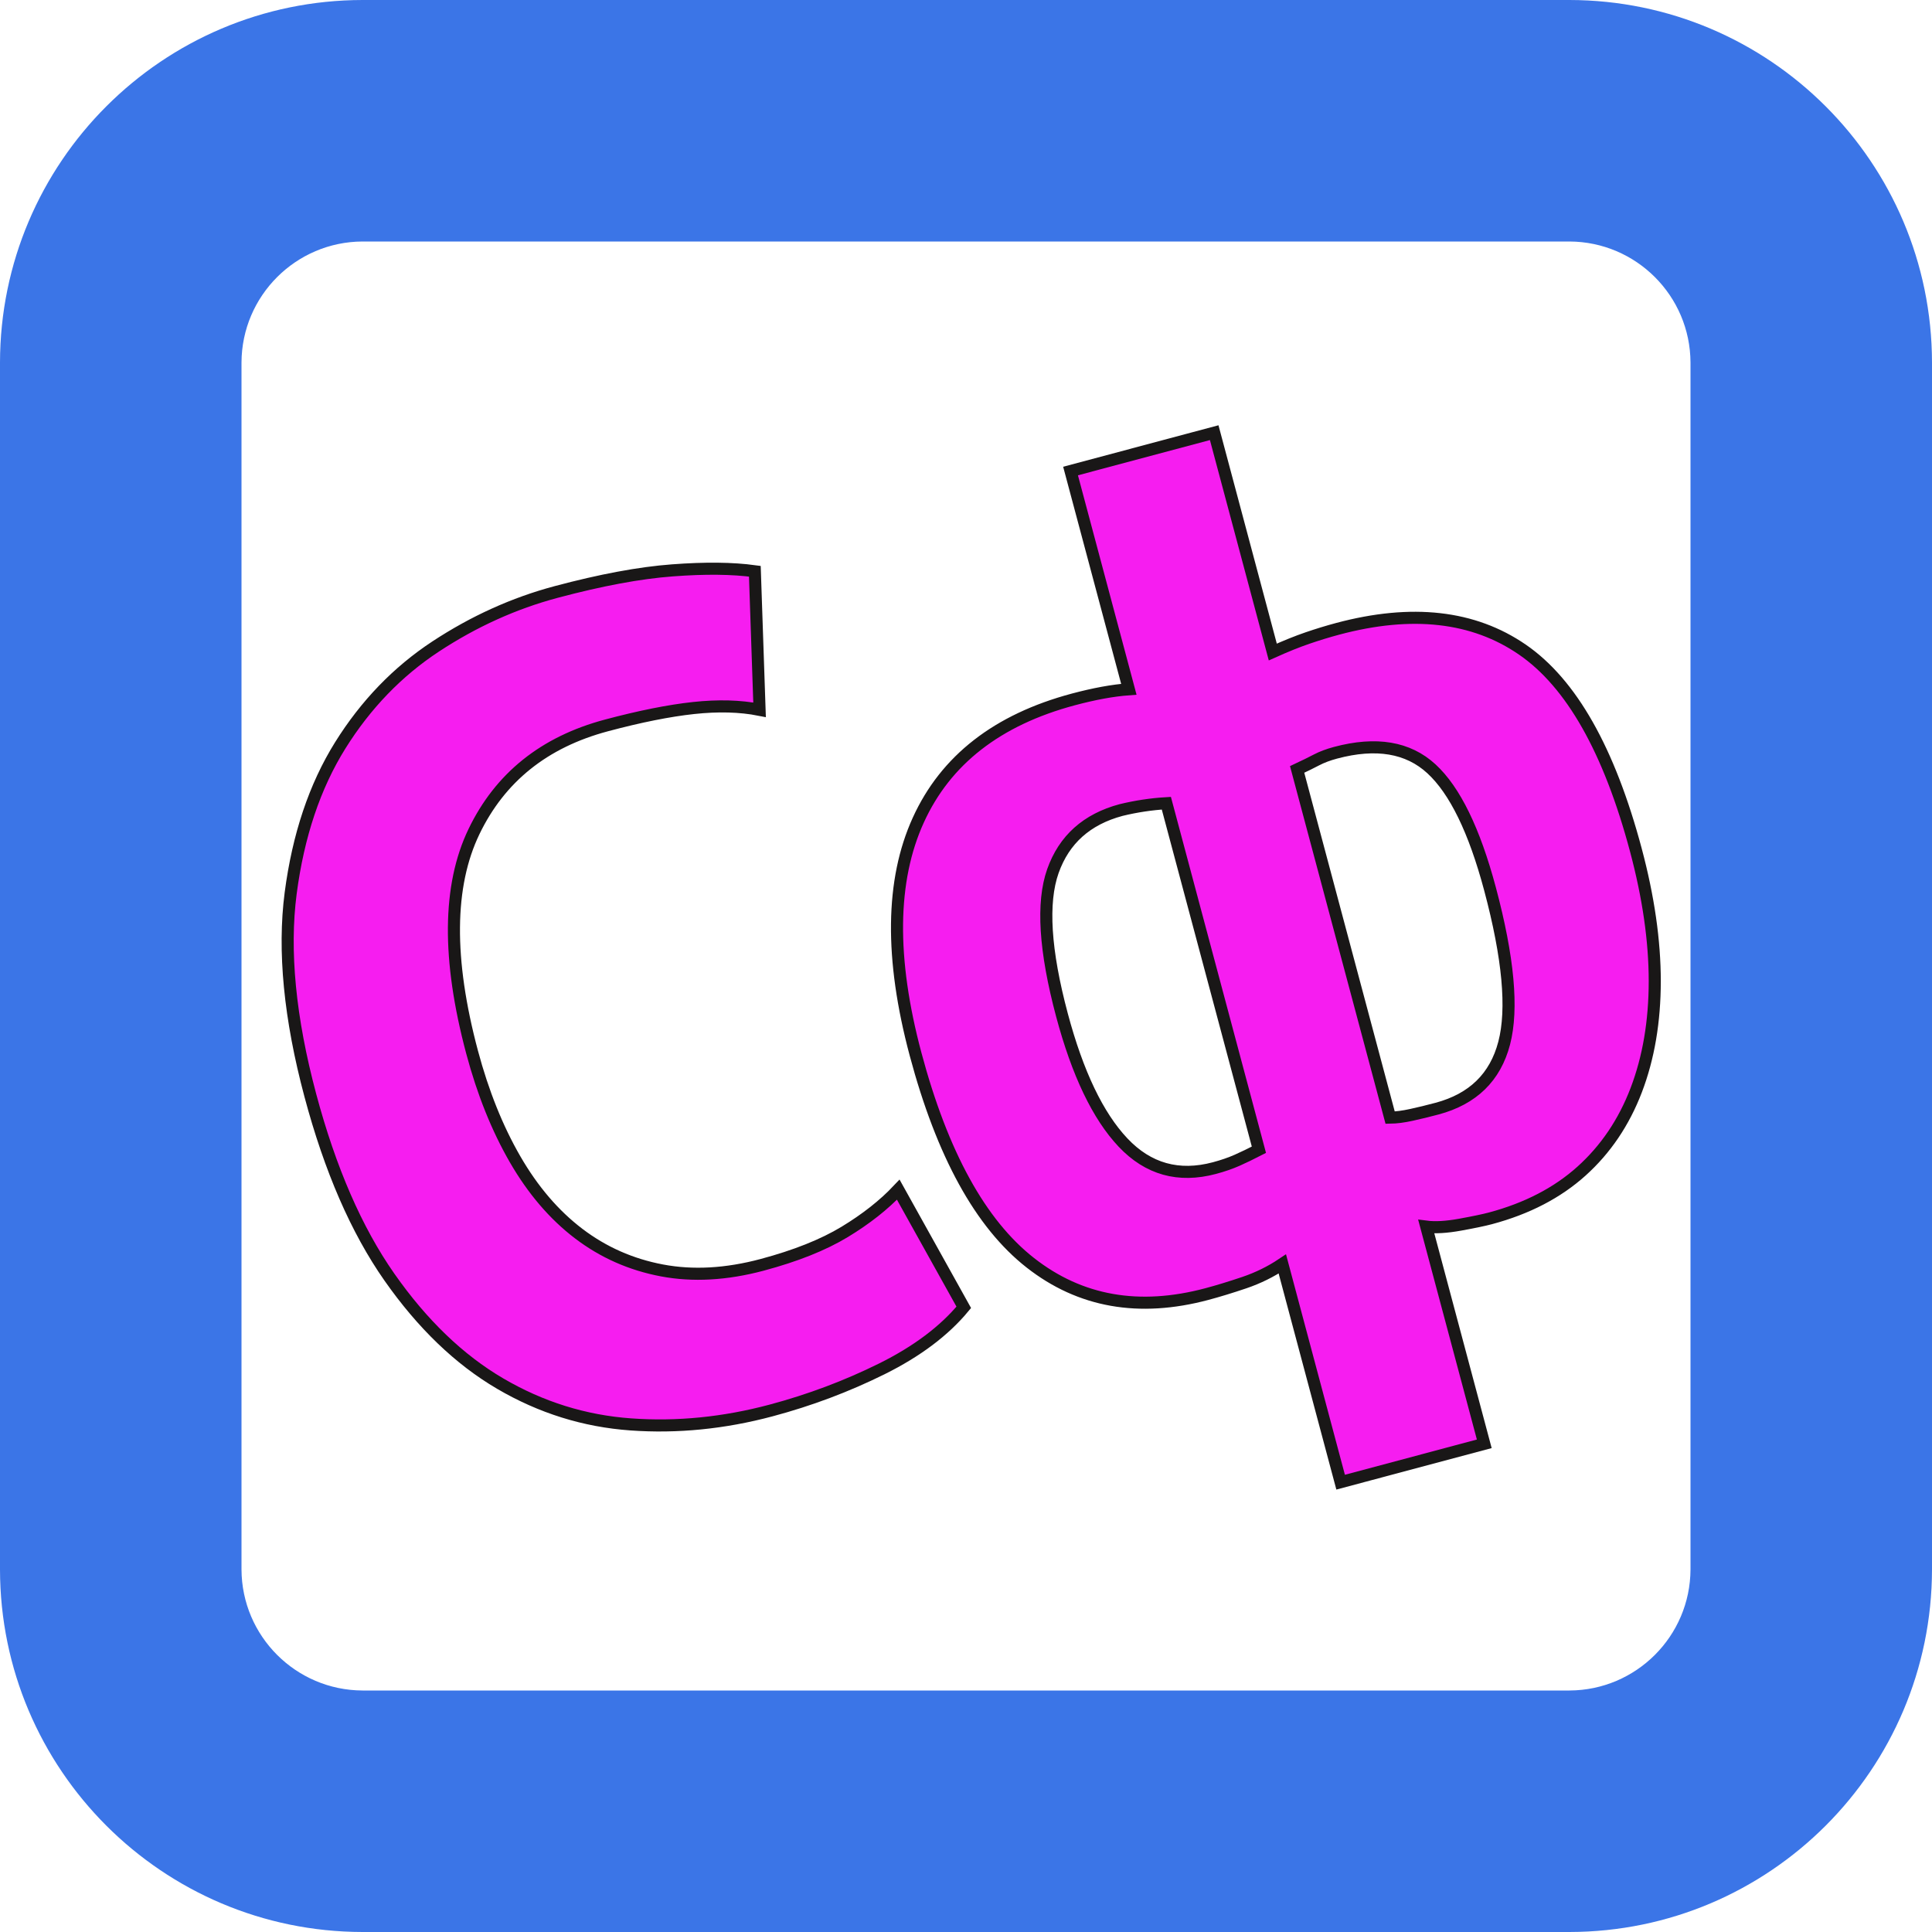 <svg height="320" version="1.1" width="320" xmlns="http://www.w3.org/2000/svg" xmlns:xlink="http://www.w3.org/1999/xlink" style="overflow: hidden; position: relative;" viewBox="0 0 320 320" preserveAspectRatio="xMidYMid meet" id="main_svg"><svg height="320" version="1.1" width="320" xmlns="http://www.w3.org/2000/svg" xmlns:xlink="http://www.w3.org/1999/xlink" style="overflow: hidden; position: relative;" viewBox="0 0 160 160" preserveAspectRatio="xMidYMid meet" id="imported_svg_layer_1"><path fill="#3b75e7" stroke="none" d="M129.977,0L30.023,0C13.453,0.023,0.023,13.453,0,30.023L0,129.977C0.023,146.547,13.453,159.977,30.023,160L129.977,160C146.547,159.977,159.977,146.547,160,129.977L160,30.023C159.977,13.453,146.547,0.023,129.977,0ZM140,129.977C139.977,135.5,135.5,139.977,129.977,140L30.023,140C24.5,139.977,20.023,135.5,20,129.977L20,30.023C20.023,24.5,24.5,20.023,30.023,20L129.977,20C135.5,20.023,139.977,24.5,140,30.023ZM140,129.977" stroke-width="0" transform="matrix(1,0,0,1,0,0)" style="-webkit-tap-highlight-color: rgba(0, 0, 0, 0);"></path><defs style="-webkit-tap-highlight-color: rgba(0, 0, 0, 0);"></defs></svg><svg height="320" version="1.1" width="320" xmlns="http://www.w3.org/2000/svg" xmlns:xlink="http://www.w3.org/1999/xlink" style="overflow: hidden; position: relative;" viewBox="0 0 160 160" preserveAspectRatio="xMidYMid meet" id="imported_svg_layer_2"><defs style="-webkit-tap-highlight-color: rgba(0, 0, 0, 0);"></defs><path fill="#ffffff" stroke="none" d="M160,10H20V0H0V160H20V110H160L130,60Z" stroke-width="0" transform="matrix(1,0,0,1,0,0)" style="-webkit-tap-highlight-color: rgba(0, 0, 0, 0); display: none; cursor: move;"></path></svg><defs style="-webkit-tap-highlight-color: rgba(0, 0, 0, 0);"><filter id="filter_l8uqor7wi5kiodv7asmyf8" height="130%" width="130%"><feGaussianBlur stdDeviation="2" in="SourceAlpha"></feGaussianBlur><feColorMatrix result="bluralpha" type="matrix" values="1 0 0 0 0 0 1 0 0 0 0 0 1 0 0 0 0 0 0.5 0 "></feColorMatrix><feOffset dx="3" dy="3" result="offsetblur"></feOffset><feMerge><feMergeNode in="offsetblur"></feMergeNode><feMergeNode in="SourceGraphic"></feMergeNode></feMerge></filter></defs><path fill="#f61df0" stroke="#191717" d="M-137.52,-84.02Q-137.52,-108.75,-130.67,-125.39Q-123.81,-142.03,-112.91,-152.23Q-102.01,-162.42,-88.59,-166.88Q-75.18,-171.33,-61.7,-171.33Q-47.29,-171.33,-37.33,-169.45Q-27.36,-167.58,-20.92,-164.88L-27.36,-136.99Q-32.87,-139.69,-40.43,-140.86Q-47.99,-142.03,-58.77,-142.03Q-78.69,-142.03,-90.82,-127.91Q-102.95,-113.79,-102.95,-84.02Q-102.95,-71.02,-100.08,-60.35Q-97.21,-49.69,-91.35,-42.13Q-85.49,-34.57,-76.7,-30.35Q-67.91,-26.13,-56.43,-26.13Q-45.65,-26.13,-38.2,-28.3Q-30.76,-30.47,-25.26,-33.87L-18.46,-6.91Q-26.19,-1.41,-38.09,1Q-49.98,3.4,-62.4,3.4Q-77.52,3.4,-91.11,-1.29Q-104.71,-5.98,-115.02,-16.41Q-125.33,-26.84,-131.43,-43.54Q-137.52,-60.23,-137.52,-84.02ZM-14.59,-60Q-14.59,-90.7,-1.58,-106.52Q11.42,-122.34,35.8,-122.34Q42.48,-122.34,47.4,-121.41L47.4,-168.05L78.1,-168.05L78.1,-121.17Q82.44,-121.88,85.78,-122.11Q89.12,-122.34,92.28,-122.34Q116.07,-122.34,128.03,-108.34Q139.98,-94.34,139.98,-62.34Q139.98,-47.23,136.76,-35.16Q133.53,-23.09,127.26,-14.41Q120.99,-5.74,112.03,-1.17Q103.07,3.4,91.35,3.4Q89.24,3.4,84.96,3.05Q80.68,2.7,78.1,1.64L78.1,48.05L47.4,48.05L47.4,1.41Q43.3,2.81,38.85,3.11Q34.39,3.4,30.76,3.4Q8.96,3.4,-2.81,-12.25Q-14.59,-27.89,-14.59,-60M16.7,-60Q16.7,-41.25,22.09,-31.29Q27.48,-21.33,38.96,-21.33Q41.66,-21.33,43.89,-21.68Q46.11,-22.03,48.81,-22.62L48.81,-96.68Q44.24,-97.62,39.43,-97.73Q28.42,-97.73,22.56,-89.18Q16.7,-80.63,16.7,-60M76.7,-22.03Q78.57,-21.56,81.09,-21.45Q83.61,-21.33,86.54,-21.33Q98.03,-21.33,103.42,-30.82Q108.81,-40.31,108.81,-62.34Q108.81,-81.09,103.53,-89.41Q98.26,-97.73,85.25,-97.73Q82.91,-97.73,81.09,-97.32Q79.28,-96.91,76.7,-96.45L76.7,-22.03Z" stroke-width="2.494" filter="url(#filter_l8uqor7wi5kiodv7asmyf8)" transform="matrix(0.775,-0.207,0.207,0.775,172.423,216.364)" style="-webkit-tap-highlight-color: rgba(0, 0, 0, 0);"></path></svg>